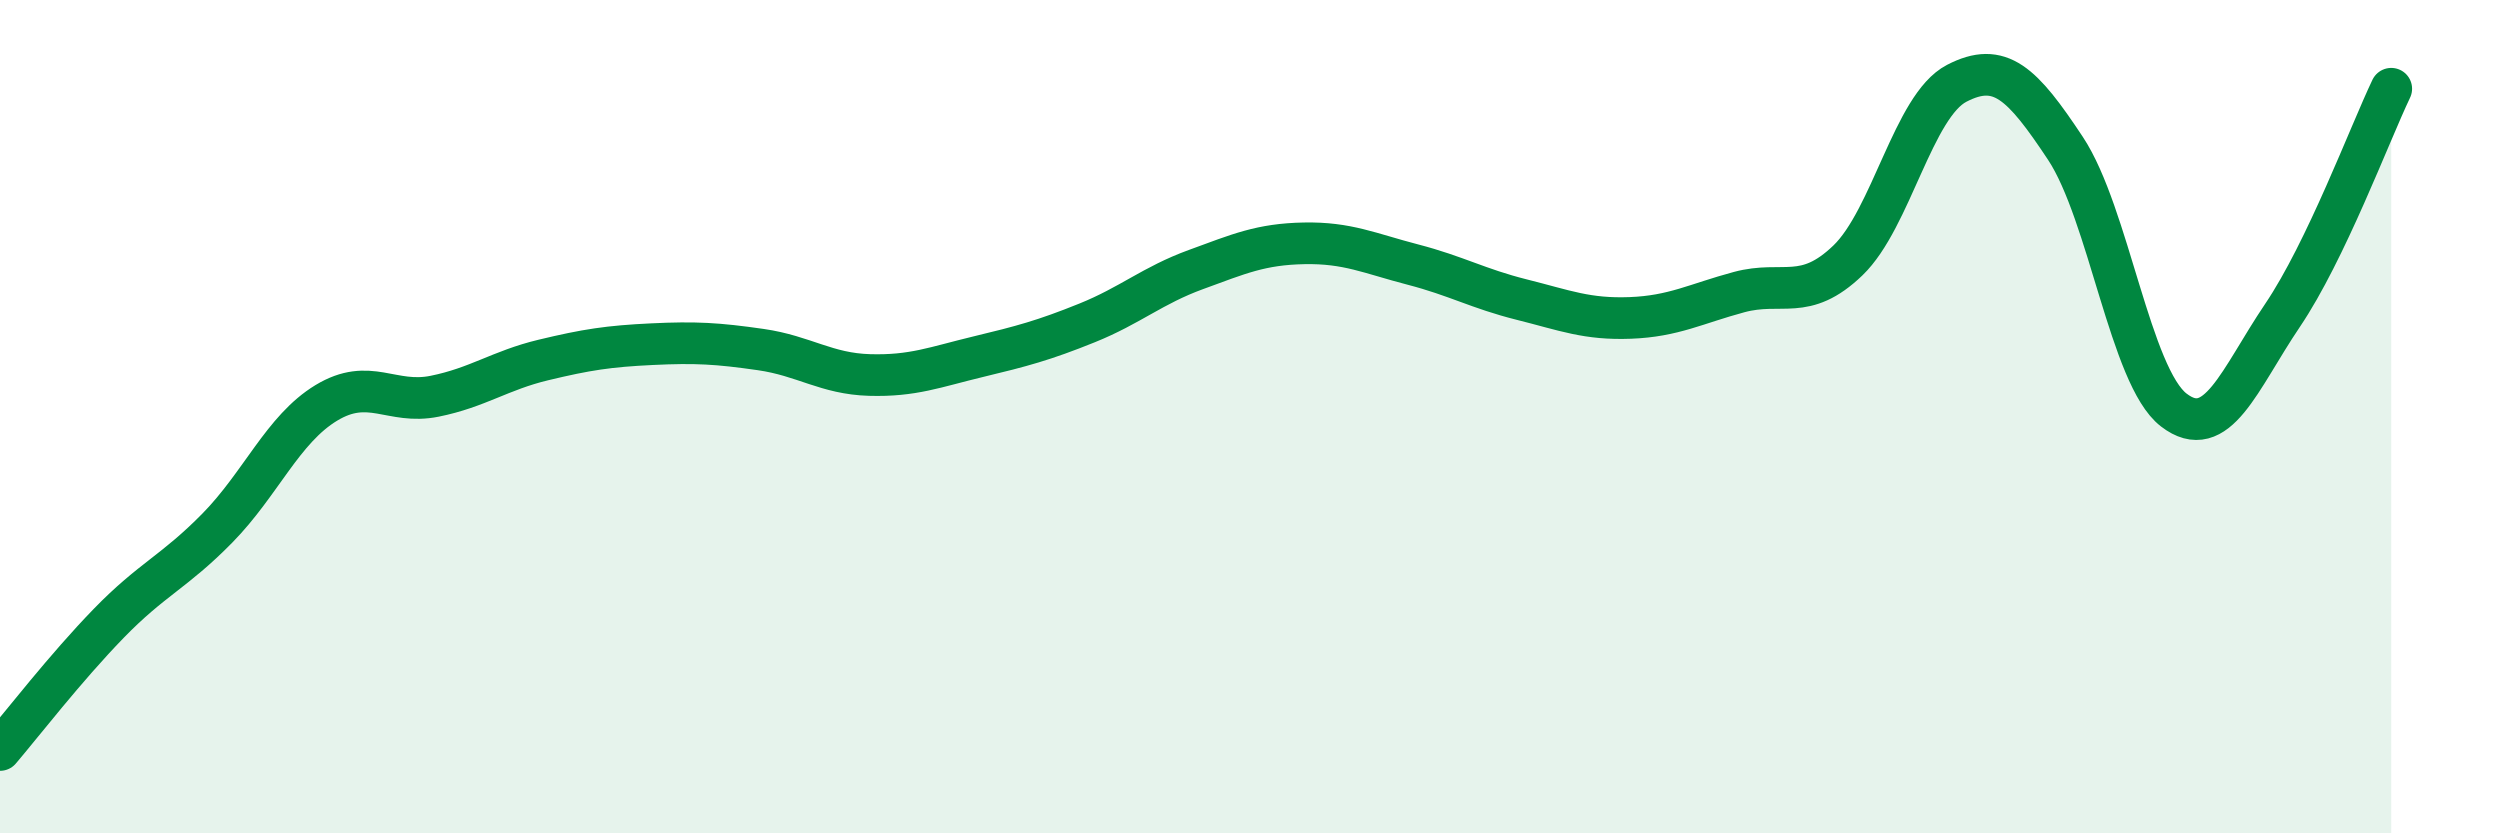 
    <svg width="60" height="20" viewBox="0 0 60 20" xmlns="http://www.w3.org/2000/svg">
      <path
        d="M 0,18 C 0.52,17.39 1.57,16.03 2.61,14.96 C 3.65,13.89 4.18,13.73 5.22,12.67 C 6.26,11.61 6.79,10.3 7.83,9.67 C 8.87,9.04 9.39,9.72 10.43,9.51 C 11.47,9.3 12,8.89 13.04,8.64 C 14.08,8.39 14.61,8.31 15.65,8.26 C 16.69,8.21 17.22,8.24 18.26,8.39 C 19.3,8.54 19.83,8.97 20.87,9 C 21.91,9.03 22.44,8.81 23.48,8.56 C 24.52,8.31 25.05,8.17 26.09,7.75 C 27.13,7.33 27.66,6.85 28.7,6.47 C 29.74,6.09 30.26,5.86 31.3,5.84 C 32.34,5.82 32.87,6.08 33.91,6.35 C 34.95,6.62 35.48,6.93 36.52,7.19 C 37.56,7.45 38.09,7.67 39.13,7.63 C 40.17,7.59 40.7,7.29 41.74,7.01 C 42.78,6.73 43.31,7.25 44.35,6.25 C 45.39,5.25 45.92,2.54 46.96,2 C 48,1.46 48.53,1.99 49.57,3.56 C 50.61,5.13 51.13,9.04 52.17,9.84 C 53.21,10.64 53.74,9.11 54.78,7.57 C 55.82,6.03 56.87,3.22 57.39,2.13L57.39 20L0 20Z"
        fill="#008740"
        opacity="0.1"
        stroke-linecap="round"
        stroke-linejoin="round"
      />
      <path
        d="M 0,18 C 0.52,17.39 1.57,16.03 2.61,14.96 C 3.65,13.89 4.18,13.73 5.22,12.67 C 6.26,11.61 6.79,10.3 7.83,9.67 C 8.87,9.04 9.39,9.72 10.43,9.51 C 11.47,9.3 12,8.89 13.04,8.64 C 14.08,8.39 14.61,8.31 15.65,8.26 C 16.69,8.21 17.22,8.24 18.26,8.39 C 19.3,8.54 19.83,8.97 20.87,9 C 21.91,9.03 22.44,8.81 23.48,8.56 C 24.52,8.31 25.05,8.17 26.09,7.75 C 27.13,7.33 27.66,6.85 28.7,6.47 C 29.74,6.09 30.26,5.86 31.3,5.84 C 32.34,5.82 32.87,6.08 33.91,6.35 C 34.95,6.62 35.48,6.93 36.52,7.19 C 37.56,7.45 38.09,7.67 39.13,7.63 C 40.17,7.59 40.7,7.29 41.74,7.01 C 42.78,6.73 43.31,7.25 44.35,6.25 C 45.39,5.25 45.92,2.54 46.96,2 C 48,1.46 48.53,1.99 49.57,3.56 C 50.61,5.13 51.13,9.04 52.17,9.84 C 53.21,10.64 53.74,9.11 54.78,7.57 C 55.82,6.03 56.87,3.22 57.39,2.13"
        stroke="#008740"
        stroke-width="1"
        fill="none"
        stroke-linecap="round"
        stroke-linejoin="round"
      />
    </svg>
  